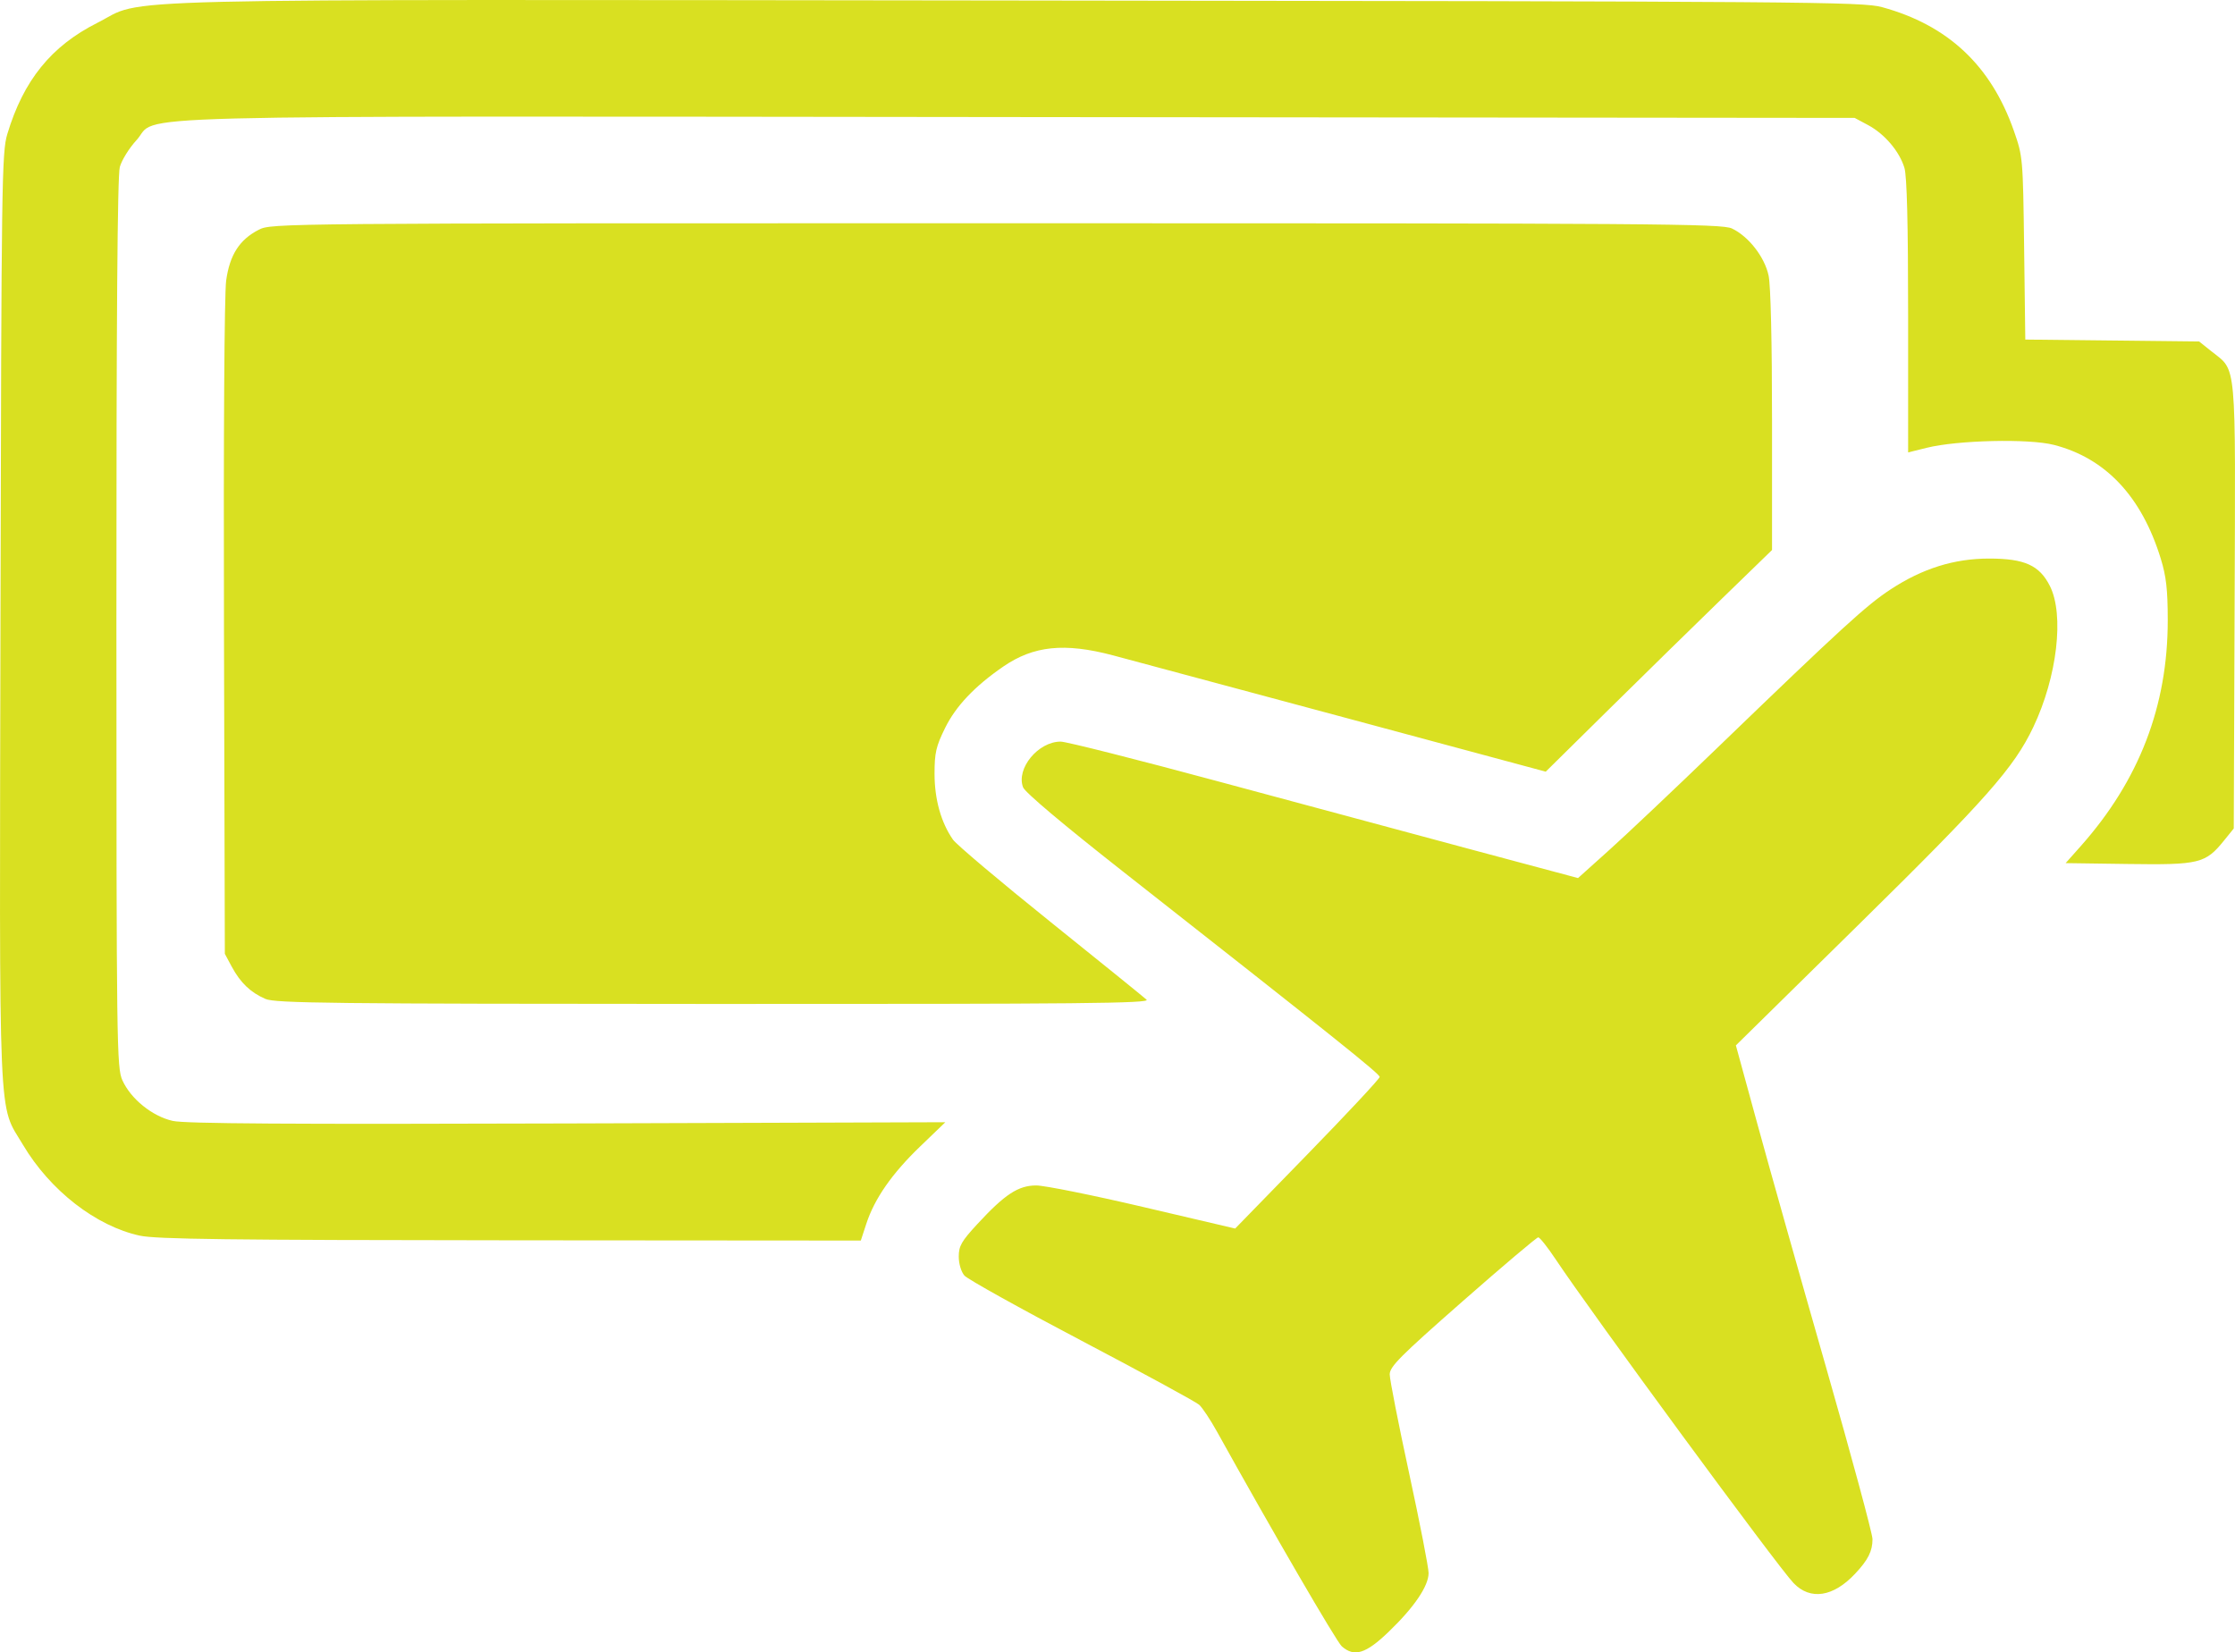 <?xml version="1.0" encoding="UTF-8" standalone="no"?>
<!-- Created with Inkscape (http://www.inkscape.org/) -->

<svg
   width="235.9mm"
   height="174.418mm"
   viewBox="0 0 235.9 174.418"
   version="1.1"
   id="svg1"
   xml:space="preserve"
   sodipodi:docname="planning-parapente.svg"
   inkscape:version="1.3.2 (091e20e, 2023-11-25, custom)"
   inkscape:export-filename="planeamento-parapente.svg"
   inkscape:export-xdpi="150"
   inkscape:export-ydpi="150"
   xmlns:inkscape="http://www.inkscape.org/namespaces/inkscape"
   xmlns:sodipodi="http://sodipodi.sourceforge.net/DTD/sodipodi-0.dtd"
   xmlns="http://www.w3.org/2000/svg"
   xmlns:svg="http://www.w3.org/2000/svg"><sodipodi:namedview
     id="namedview1"
     pagecolor="#ffffff"
     bordercolor="#666666"
     borderopacity="1.0"
     inkscape:showpageshadow="2"
     inkscape:pageopacity="0.0"
     inkscape:pagecheckerboard="0"
     inkscape:deskcolor="#d1d1d1"
     inkscape:document-units="mm"
     inkscape:zoom="0.59976532"
     inkscape:cx="261.76905"
     inkscape:cy="355.97257"
     inkscape:window-width="1920"
     inkscape:window-height="1009"
     inkscape:window-x="-8"
     inkscape:window-y="-8"
     inkscape:window-maximized="1"
     inkscape:current-layer="svg1" /><defs
     id="defs1"><style
       id="style1">.cls-1{fill:#3f3f3f;}</style></defs><path
     style="fill:#d9e021;fill-opacity:1;stroke-width:1.293"
     d="m 141.627,173.784 c -0.559,-0.49 -7.355,-12.182 -13.188,-22.689 -0.689,-1.24 -1.529,-2.506 -1.868,-2.812 -0.339,-0.307 -5.918,-3.345 -12.398,-6.752 -6.48,-3.407 -12.051,-6.506 -12.38,-6.887 -0.345,-0.4 -0.598,-1.247 -0.598,-2.003 0,-1.121 0.285,-1.619 1.966,-3.439 2.901,-3.14 4.313,-4.066 6.207,-4.071 0.865,-0.003 5.944,1.02 11.287,2.272 l 9.714,2.276 7.625,-7.83 c 4.194,-4.306 7.626,-7.984 7.627,-8.172 0.003,-0.328 -4.639,-4.043 -27.103,-21.69 -6.303,-4.952 -10.332,-8.349 -10.535,-8.882 -0.752,-1.979 1.589,-4.824 3.969,-4.824 0.594,0 8.228,1.931 16.964,4.291 8.736,2.36 20.779,5.601 26.762,7.202 l 10.879,2.911 3.314,-2.978 c 1.823,-1.638 6.93,-6.467 11.351,-10.732 13.204,-12.739 15.786,-15.1 18.339,-16.77 3.372,-2.206 6.702,-3.246 10.388,-3.246 3.742,0 5.31,0.707 6.412,2.894 1.536,3.047 0.767,9.6 -1.747,14.89 -2.039,4.289 -4.97,7.605 -18.386,20.804 l -13.01,12.799 2.281,8.335 c 1.254,4.584 4.499,16.08 7.21,25.546 2.711,9.466 4.929,17.671 4.929,18.234 0,1.272 -0.463,2.194 -1.837,3.657 -2.304,2.455 -4.725,2.824 -6.491,0.989 -1.664,-1.729 -21.363,-28.539 -25.113,-34.179 -0.849,-1.277 -1.677,-2.321 -1.839,-2.321 -0.163,0 -3.756,3.039 -7.985,6.754 -6.589,5.788 -7.69,6.892 -7.691,7.715 -9.1e-4,0.528 0.922,5.227 2.05,10.441 1.129,5.214 2.052,9.95 2.052,10.523 0,1.382 -1.525,3.623 -4.235,6.226 -2.392,2.297 -3.605,2.671 -4.921,1.517 z M 14.759,130.431 c -4.63,-1.006 -9.476,-4.774 -12.333,-9.59 -2.649,-4.463 -2.488,-0.707 -2.374,-55.59 0.095,-46.097 0.139,-49.165 0.718,-51.093 C 2.475,8.481 5.404,4.862 10.277,2.409 15.552,-0.247 7.742,-0.057 107.267,0.053 c 83.894,0.093 89.303,0.134 91.378,0.701 6.961,1.901 11.507,6.168 13.919,13.065 0.944,2.7 0.957,2.848 1.079,12.378 l 0.123,9.646 9.175,0.101 9.175,0.101 1.314,1.05 c 2.673,2.137 2.528,0.532 2.428,26.876 l -0.089,23.481 -1.044,1.29 c -1.944,2.401 -2.605,2.562 -10.087,2.457 l -6.614,-0.093 1.594,-1.794 c 6.168,-6.943 9.189,-14.789 9.183,-23.856 -0.003,-3.23 -0.16,-4.614 -0.74,-6.498 -2.02,-6.559 -5.816,-10.597 -11.281,-12 -2.626,-0.675 -10.154,-0.502 -13.415,0.308 l -1.966,0.488 V 33.389 c 0,-9.774 -0.125,-14.781 -0.39,-15.668 -0.52,-1.734 -2.088,-3.582 -3.832,-4.515 l -1.42,-0.76 -88.224,-0.088 c -98.902,-0.099 -90.588,-0.317 -93.131,2.442 -0.764,0.829 -1.554,2.101 -1.756,2.826 -0.252,0.908 -0.364,15.916 -0.36,48.172 0.005,44.779 0.033,46.915 0.636,48.24 0.897,1.975 3.162,3.798 5.317,4.281 1.303,0.292 12.276,0.362 41.654,0.267 l 39.885,-0.129 -2.669,2.569 c -2.966,2.855 -4.804,5.497 -5.674,8.156 l -0.578,1.766 -36.982,-0.027 c -29.758,-0.022 -37.398,-0.118 -39.115,-0.491 z m 13.25,-24.993 c -1.562,-0.677 -2.635,-1.704 -3.541,-3.388 l -0.736,-1.368 -0.092,-34.367 c -0.054,-20.264 0.041,-35.324 0.231,-36.699 0.378,-2.725 1.409,-4.328 3.458,-5.373 1.321,-0.674 2.128,-0.681 77.818,-0.681 69.98,0 76.583,0.047 77.658,0.557 1.758,0.834 3.446,3.002 3.868,4.969 0.221,1.029 0.362,7.02 0.362,15.329 v 13.64 l -5.215,5.062 c -2.869,2.784 -8.243,8.048 -11.943,11.698 L 163.149,81.454 141.833,75.717 c -11.724,-3.155 -22.693,-6.101 -24.376,-6.545 -5.102,-1.348 -8.368,-1.011 -11.57,1.192 -3.01,2.071 -4.999,4.17 -6.131,6.471 -0.963,1.956 -1.117,2.626 -1.117,4.851 9.16e-4,2.693 0.687,5.139 1.948,6.946 0.363,0.52 4.995,4.428 10.295,8.685 5.299,4.257 9.86,7.948 10.136,8.204 0.422,0.391 -6.789,0.462 -45.656,0.45 -40.454,-0.012 -46.305,-0.077 -47.352,-0.531 z"
     id="path2" /></svg>

